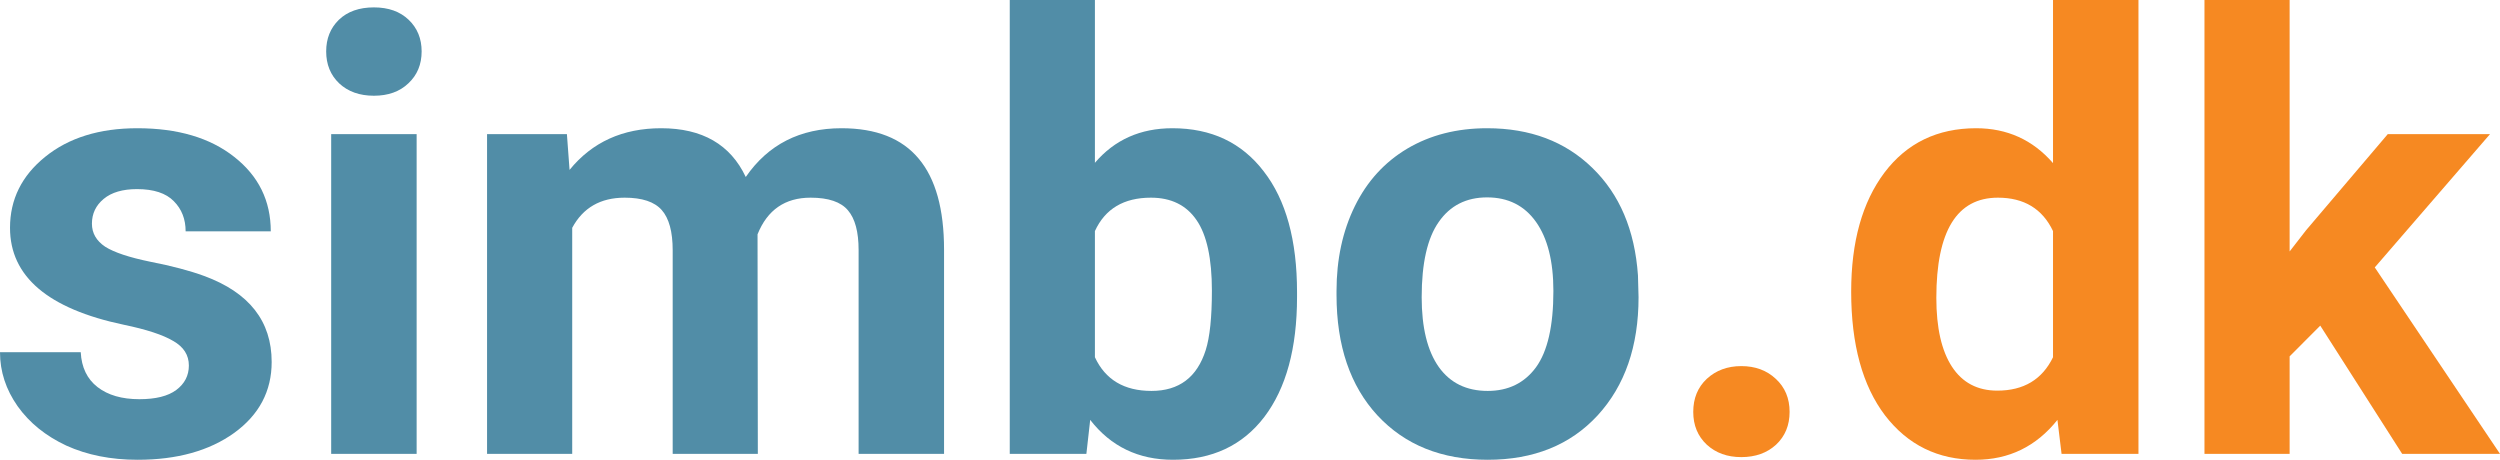 <svg width="174" height="32" viewBox="0 0 174 32" fill="none" xmlns="http://www.w3.org/2000/svg">
<path d="M13.145 25.44C13.145 24.713 12.783 24.144 12.059 23.733C11.348 23.308 10.199 22.931 8.613 22.602C3.336 21.491 0.697 19.242 0.697 15.856C0.697 13.882 1.511 12.236 3.138 10.92C4.778 9.59 6.918 8.925 9.557 8.925C12.373 8.925 14.622 9.59 16.303 10.92C17.999 12.25 18.846 13.978 18.846 16.103H12.92C12.92 15.253 12.646 14.554 12.1 14.005C11.553 13.443 10.698 13.162 9.536 13.162C8.538 13.162 7.766 13.388 7.219 13.841C6.672 14.293 6.398 14.869 6.398 15.568C6.398 16.226 6.706 16.761 7.321 17.172C7.95 17.57 9.003 17.919 10.479 18.221C11.956 18.509 13.2 18.838 14.212 19.208C17.343 20.36 18.908 22.355 18.908 25.193C18.908 27.222 18.04 28.867 16.303 30.128C14.567 31.376 12.325 32 9.577 32C7.718 32 6.063 31.671 4.614 31.013C3.179 30.341 2.051 29.429 1.23 28.278C0.41 27.112 0 25.858 0 24.514H5.619C5.674 25.57 6.063 26.379 6.788 26.941C7.513 27.503 8.483 27.784 9.7 27.784C10.835 27.784 11.689 27.572 12.264 27.146C12.851 26.708 13.145 26.139 13.145 25.44Z" fill="#518DA7"/>
<path d="M28.998 31.589H23.05V9.337H28.998V31.589ZM22.702 3.578C22.702 2.687 22.996 1.954 23.584 1.378C24.185 0.802 24.999 0.514 26.024 0.514C27.036 0.514 27.843 0.802 28.444 1.378C29.046 1.954 29.346 2.687 29.346 3.578C29.346 4.483 29.039 5.224 28.424 5.799C27.822 6.375 27.022 6.663 26.024 6.663C25.026 6.663 24.22 6.375 23.604 5.799C23.003 5.224 22.702 4.483 22.702 3.578Z" fill="#518DA7"/>
<path d="M39.457 9.337L39.641 11.825C41.213 9.892 43.339 8.925 46.019 8.925C48.876 8.925 50.838 10.057 51.905 12.319C53.463 10.057 55.685 8.925 58.57 8.925C60.976 8.925 62.767 9.632 63.943 11.044C65.118 12.442 65.706 14.554 65.706 17.378V31.589H59.759V17.398C59.759 16.137 59.513 15.219 59.021 14.643C58.529 14.053 57.66 13.758 56.416 13.758C54.639 13.758 53.409 14.608 52.725 16.308L52.745 31.589H46.819V17.419C46.819 16.13 46.566 15.198 46.06 14.622C45.554 14.046 44.693 13.758 43.476 13.758C41.794 13.758 40.578 14.458 39.826 15.856V31.589H33.899V9.337H39.457Z" fill="#518DA7"/>
<path d="M90.274 20.668C90.274 24.233 89.516 27.016 87.998 29.018C86.481 31.006 84.361 32 81.641 32C79.234 32 77.314 31.075 75.878 29.224L75.612 31.589H70.279V0H76.206V11.332C77.573 9.728 79.371 8.925 81.6 8.925C84.307 8.925 86.426 9.926 87.957 11.928C89.502 13.916 90.274 16.72 90.274 20.339V20.668ZM84.348 20.236C84.348 17.988 83.992 16.35 83.281 15.321C82.57 14.279 81.511 13.758 80.103 13.758C78.216 13.758 76.917 14.533 76.206 16.082V24.864C76.931 26.427 78.243 27.208 80.144 27.208C82.058 27.208 83.316 26.262 83.917 24.37C84.204 23.465 84.348 22.087 84.348 20.236Z" fill="#518DA7"/>
<path d="M93.022 20.257C93.022 18.05 93.446 16.082 94.294 14.355C95.141 12.627 96.358 11.29 97.944 10.345C99.544 9.398 101.396 8.925 103.502 8.925C106.496 8.925 108.936 9.844 110.823 11.681C112.723 13.518 113.783 16.014 114.002 19.167L114.043 20.689C114.043 24.103 113.092 26.845 111.192 28.915C109.292 30.972 106.742 32 103.543 32C100.344 32 97.787 30.972 95.873 28.915C93.973 26.859 93.022 24.062 93.022 20.524V20.257ZM98.949 20.689C98.949 22.8 99.346 24.418 100.139 25.542C100.931 26.653 102.066 27.208 103.543 27.208C104.978 27.208 106.099 26.66 106.906 25.563C107.713 24.452 108.116 22.684 108.116 20.257C108.116 18.187 107.713 16.583 106.906 15.445C106.099 14.307 104.965 13.738 103.502 13.738C102.053 13.738 100.931 14.307 100.139 15.445C99.346 16.569 98.949 18.317 98.949 20.689Z" fill="#518DA7"/>
<path d="M117.85 28.668C117.85 27.722 118.165 26.955 118.794 26.365C119.436 25.776 120.236 25.481 121.193 25.481C122.164 25.481 122.964 25.776 123.592 26.365C124.235 26.955 124.556 27.722 124.556 28.668C124.556 29.601 124.242 30.362 123.613 30.951C122.984 31.527 122.177 31.815 121.193 31.815C120.222 31.815 119.423 31.527 118.794 30.951C118.165 30.362 117.85 29.601 117.85 28.668Z" fill="#F68922"/>
<path d="M128.842 20.298C128.842 16.829 129.615 14.067 131.16 12.01C132.718 9.954 134.844 8.925 137.538 8.925C139.698 8.925 141.482 9.734 142.89 11.352V0H148.837V31.589H143.485L143.198 29.224C141.721 31.075 139.821 32 137.497 32C134.885 32 132.787 30.972 131.201 28.915C129.629 26.845 128.842 23.973 128.842 20.298ZM134.769 20.73C134.769 22.814 135.131 24.411 135.856 25.522C136.581 26.632 137.633 27.188 139.014 27.188C140.846 27.188 142.138 26.413 142.89 24.864V16.082C142.152 14.533 140.874 13.758 139.055 13.758C136.198 13.758 134.769 16.082 134.769 20.73Z" fill="#F68922"/>
<path d="M161.49 22.663L159.358 24.802V31.589H153.431V0H159.358V17.501L160.506 16.021L166.187 9.337H173.303L165.284 18.612L174 31.589H167.192L161.49 22.663Z" fill="#F68922"/>
</svg>
